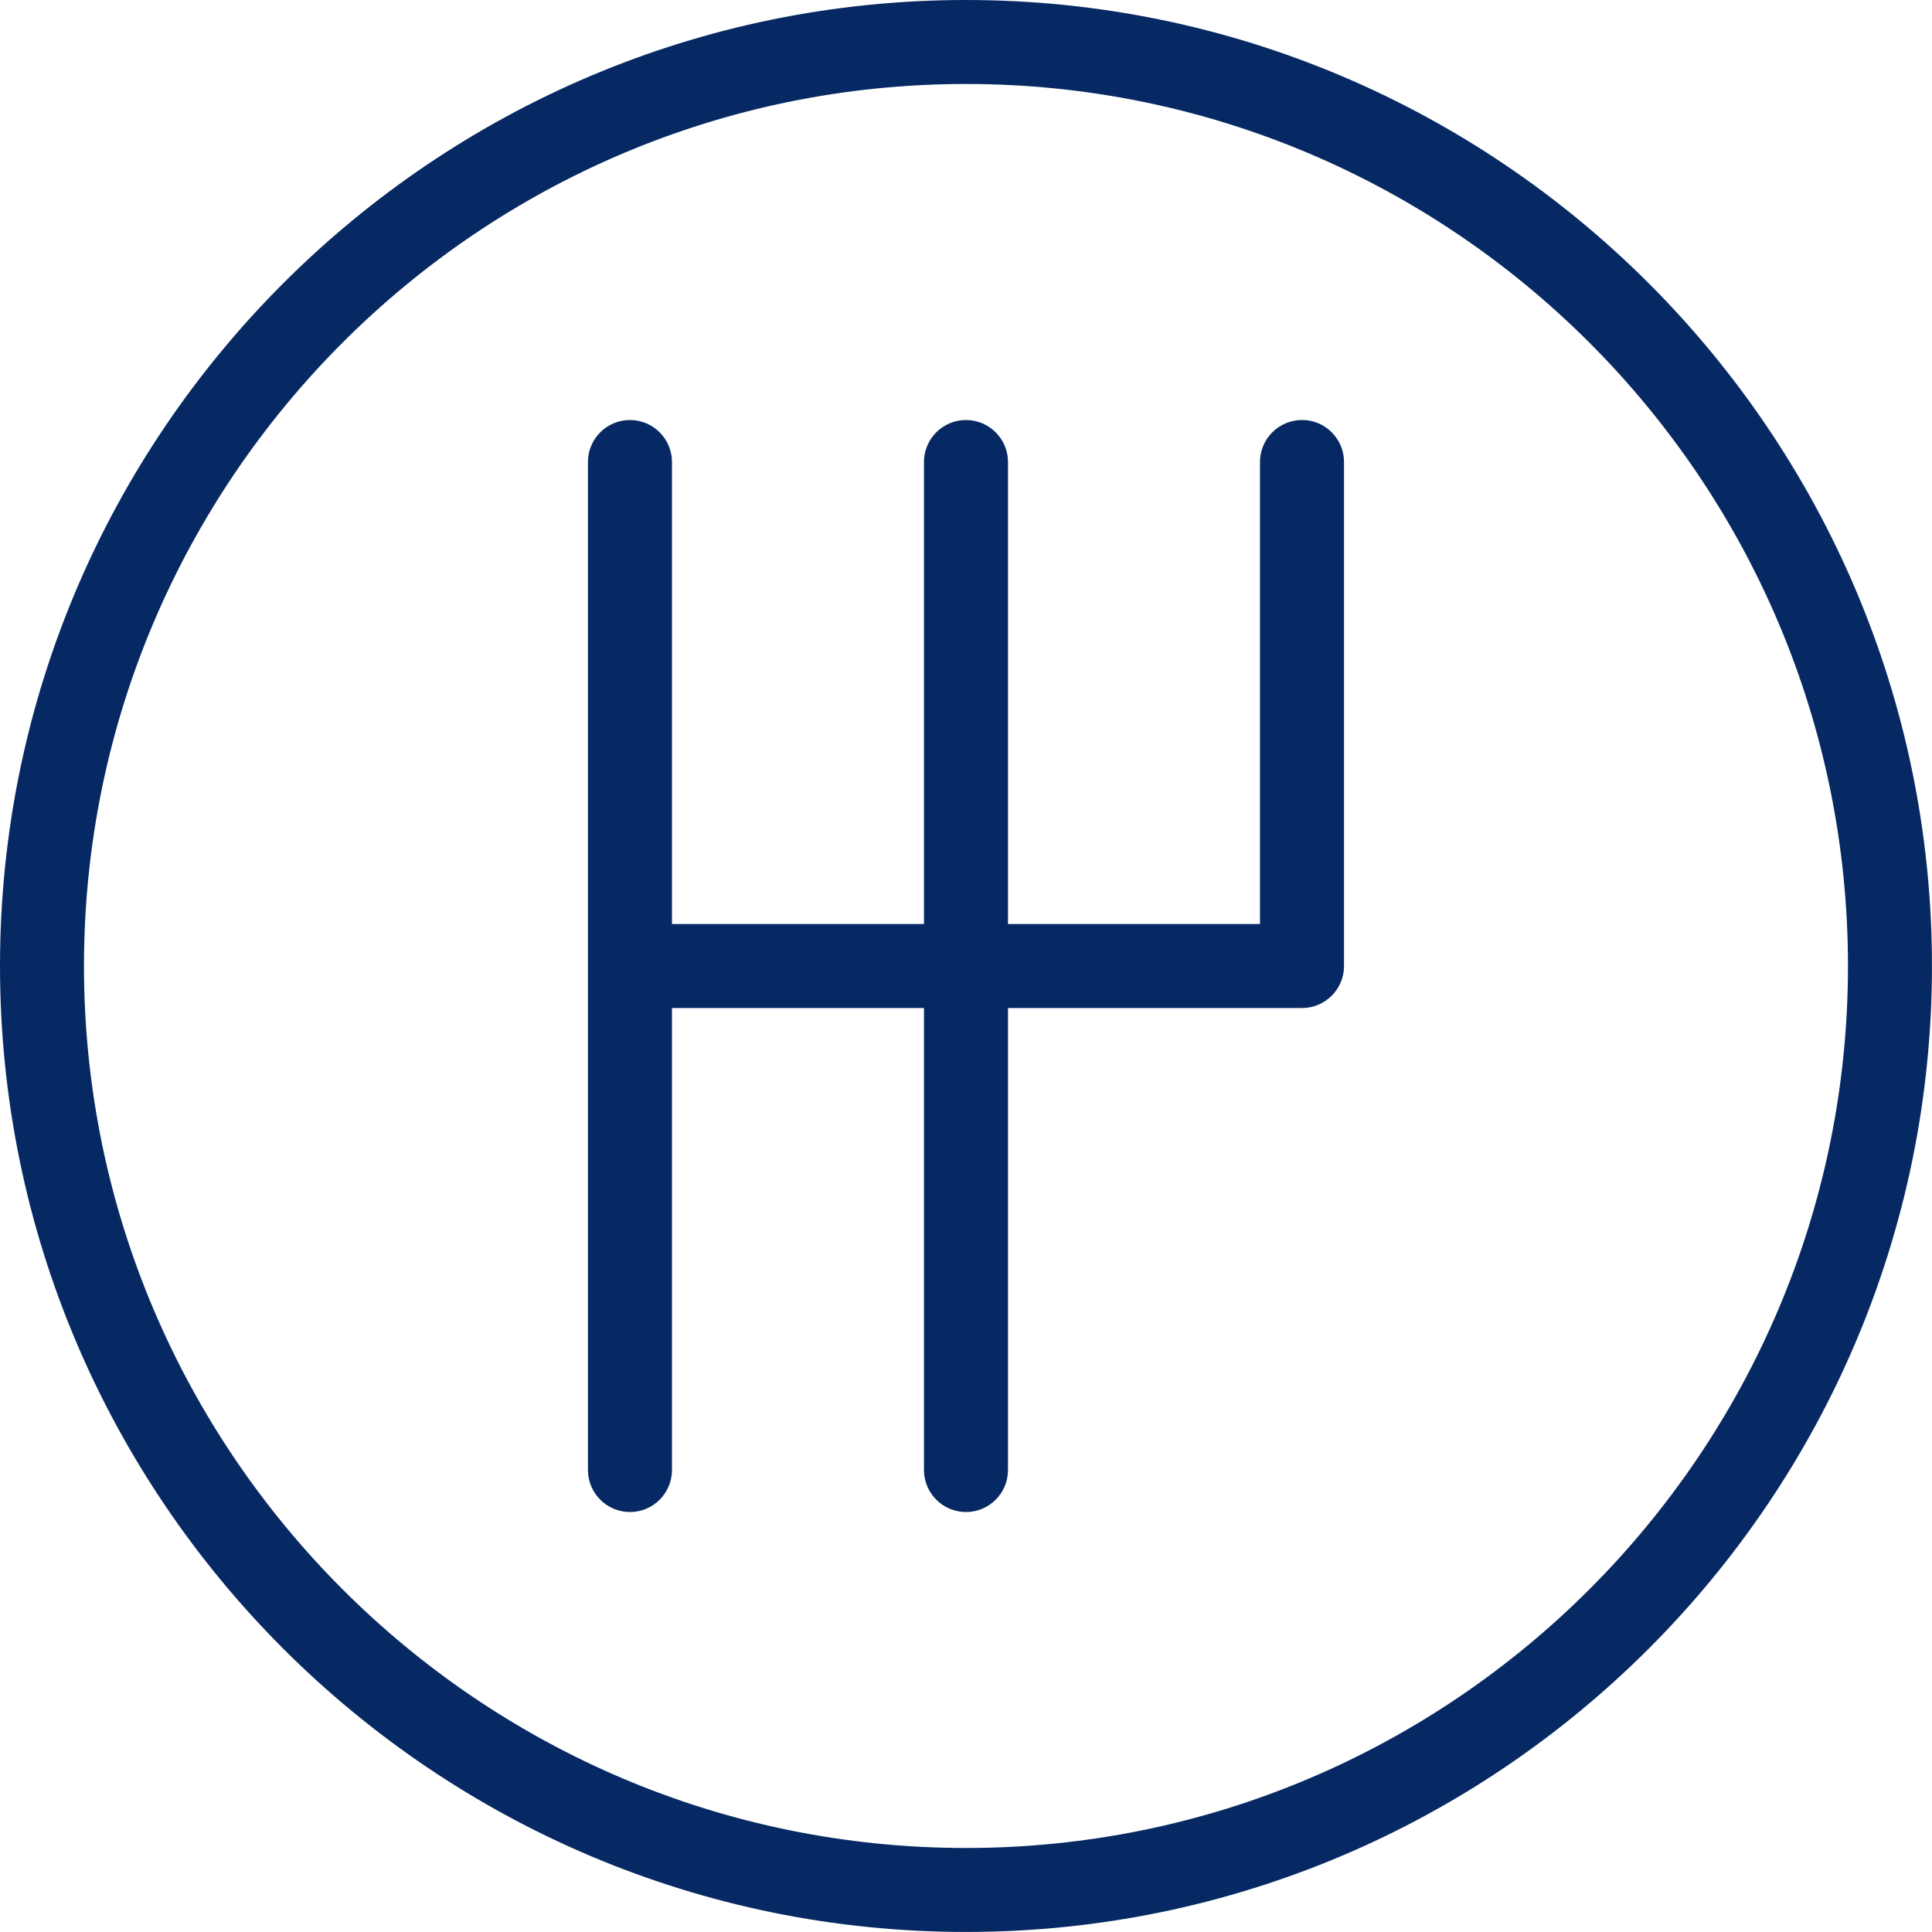 <?xml version="1.0" encoding="UTF-8"?>
<svg id="Capa_1" xmlns="http://www.w3.org/2000/svg" version="1.1" viewBox="0 0 490.67 490.67">
  <!-- Generator: Adobe Illustrator 30.1.0, SVG Export Plug-In . SVG Version: 2.1.1 Build 65)  -->
  <defs>
    <style>
      .st0 {
        fill: #072963;
      }
    </style>
  </defs>
  <path class="st0" d="M245.33,0C110.06,0,0,110.06,0,245.33s110.06,245.33,245.33,245.33,245.33-110.06,245.33-245.33S380.61,0,245.33,0ZM245.33,469.33c-123.52,0-224-100.48-224-224S121.81,21.33,245.33,21.33s224,100.48,224,224-100.48,224-224,224h0Z"/>
  <path class="st0" d="M330.67,106.67c-5.89,0-10.67,4.78-10.67,10.67v117.33h-64v-117.33c0-5.89-4.78-10.67-10.67-10.67s-10.67,4.78-10.67,10.67v117.33h-64v-117.33c0-5.89-4.78-10.67-10.67-10.67s-10.67,4.78-10.67,10.67v256c0,5.89,4.78,10.67,10.67,10.67s10.67-4.78,10.67-10.67v-117.33h64v117.33c0,5.89,4.78,10.67,10.67,10.67s10.67-4.78,10.67-10.67v-117.33h74.67c5.89,0,10.67-4.78,10.67-10.67V117.33c0-5.89-4.78-10.67-10.67-10.67h0Z"/>
</svg>